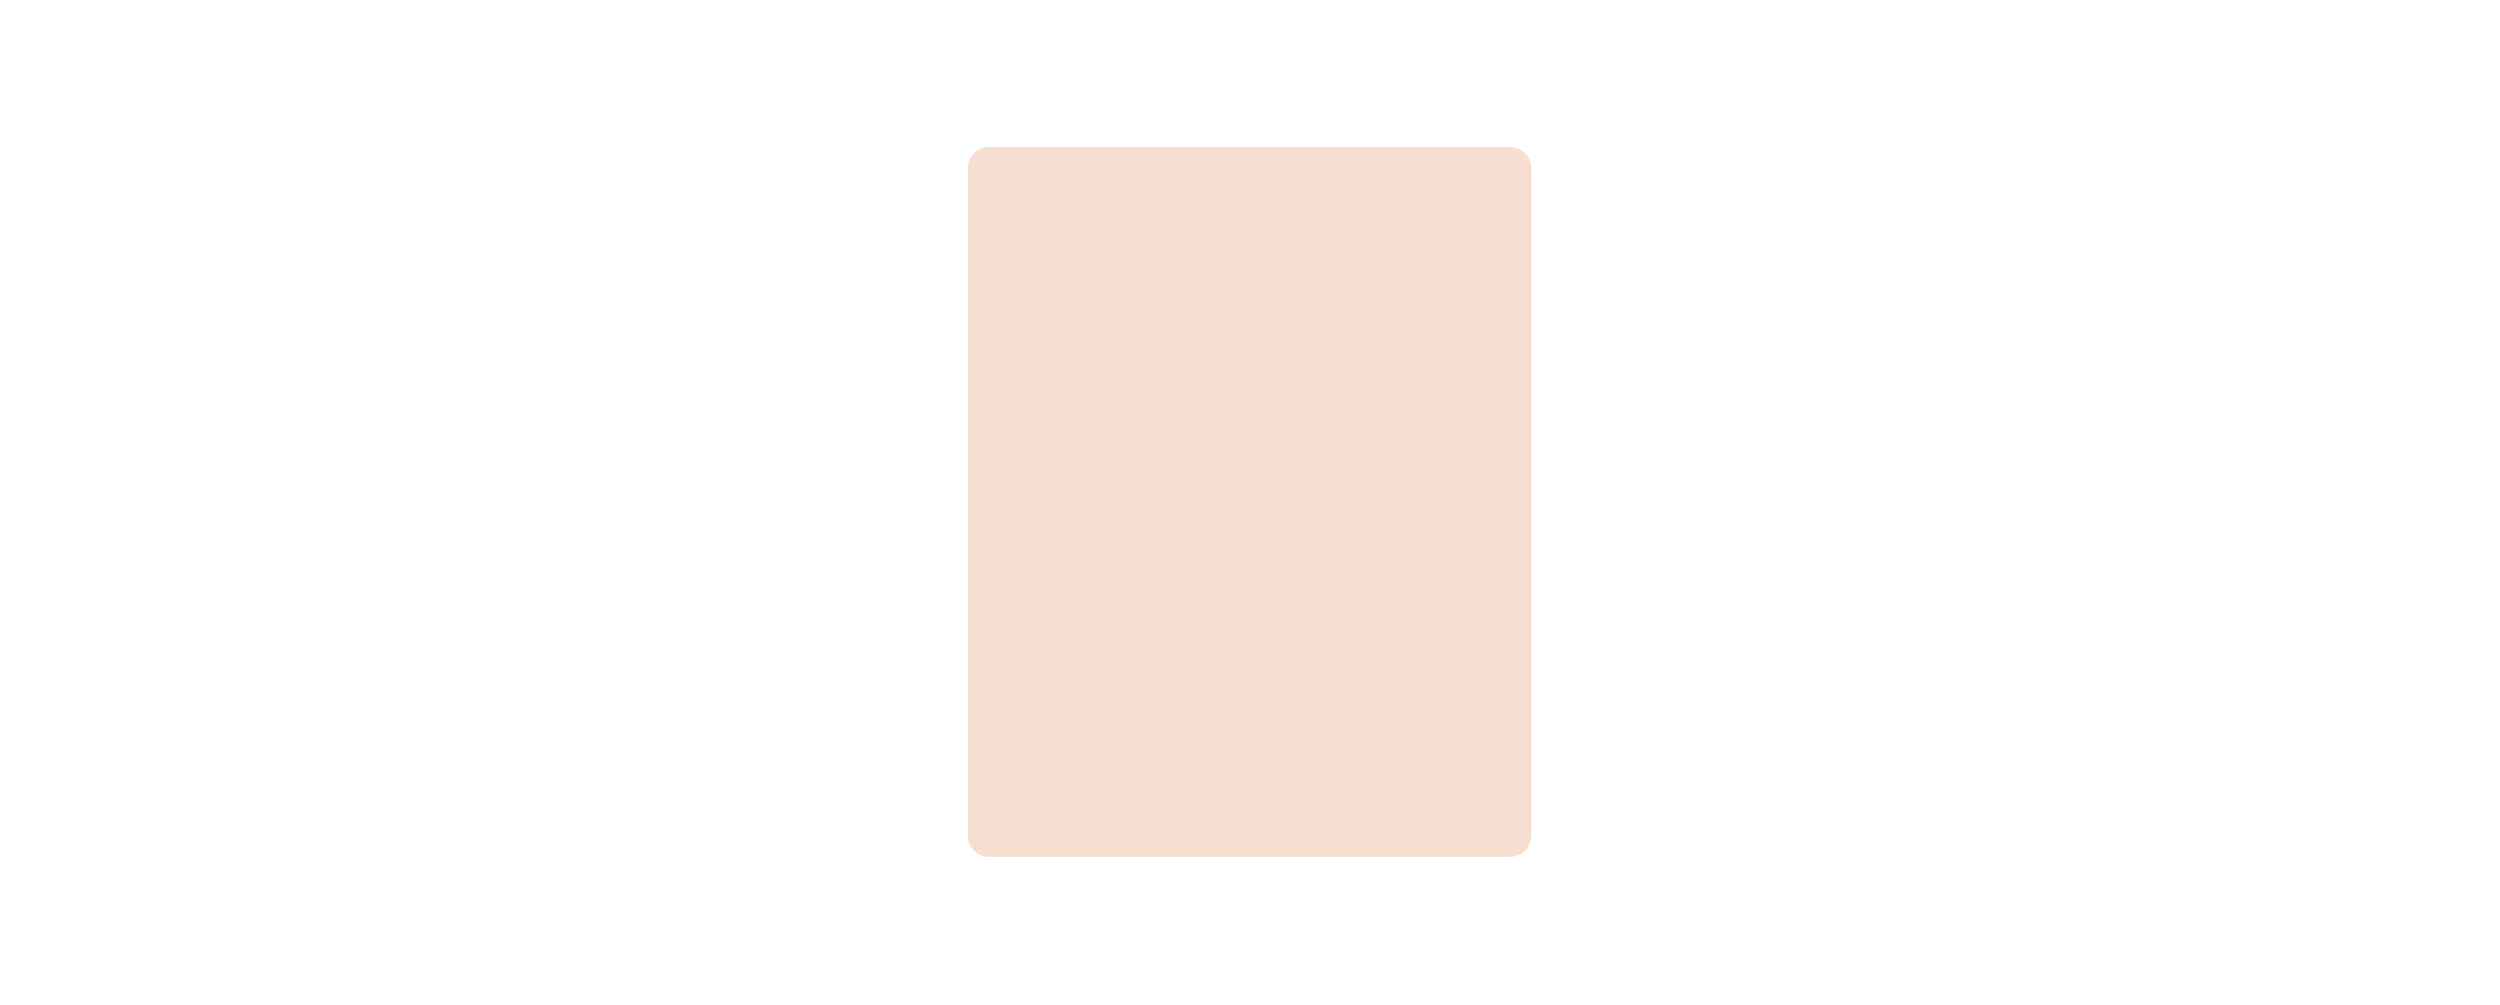 <svg xmlns="http://www.w3.org/2000/svg" xmlns:xlink="http://www.w3.org/1999/xlink" width="1778" zoomAndPan="magnify" viewBox="0 0 1333.5 536.25" height="715" preserveAspectRatio="xMidYMid meet" version="1.0"><defs><filter x="0%" y="0%" width="100%" height="100%" id="26b950121e"><feColorMatrix values="0 0 0 0 1 0 0 0 0 1 0 0 0 0 1 0 0 0 1 0" color-interpolation-filters="sRGB"></feColorMatrix></filter><mask id="e8f11a3903"><g filter="url(#26b950121e)"><rect x="-133.35" width="1600.2" fill="#000000" y="-53.625" height="643.5" fill-opacity="0.55"></rect></g></mask><clipPath id="5e2a420c7f"><path d="M 0.25 0.449 L 300.75 0.449 L 300.75 379.594 L 0.25 379.594 Z M 0.25 0.449" clip-rule="nonzero"></path></clipPath><clipPath id="1a5ee97978"><path d="M 11.484 0.449 L 289.516 0.449 C 295.719 0.449 300.75 5.48 300.75 11.684 L 300.75 367.816 C 300.75 374.023 295.719 379.051 289.516 379.051 L 11.484 379.051 C 5.281 379.051 0.25 374.023 0.25 367.816 L 0.25 11.684 C 0.25 5.48 5.281 0.449 11.484 0.449 Z M 11.484 0.449" clip-rule="nonzero"></path></clipPath><clipPath id="176e022035"><path d="M 0.25 0.449 L 300.75 0.449 L 300.75 379.281 L 0.25 379.281 Z M 0.25 0.449" clip-rule="nonzero"></path></clipPath><clipPath id="5cc65413aa"><path d="M 11.484 0.449 L 289.516 0.449 C 295.719 0.449 300.75 5.48 300.75 11.684 L 300.75 367.816 C 300.75 374.023 295.719 379.051 289.516 379.051 L 11.484 379.051 C 5.281 379.051 0.25 374.023 0.25 367.816 L 0.25 11.684 C 0.25 5.48 5.281 0.449 11.484 0.449 Z M 11.484 0.449" clip-rule="nonzero"></path></clipPath><clipPath id="4f20792dfc"><rect x="0" width="301" y="0" height="380"></rect></clipPath><clipPath id="fb42d232db"><rect x="0" width="301" y="0" height="380"></rect></clipPath></defs><g mask="url(#e8f11a3903)"><g transform="matrix(1, 0, 0, 1, 516, 78)"><g clip-path="url(#fb42d232db)"><g clip-path="url(#5e2a420c7f)"><g clip-path="url(#1a5ee97978)"><g transform="matrix(1, 0, 0, 1, -0, -0)"><g clip-path="url(#4f20792dfc)"><g clip-path="url(#176e022035)"><g clip-path="url(#5cc65413aa)"><path fill="#eec3ac" d="M 0.25 0.449 L 300.75 0.449 L 300.75 379.594 L 0.25 379.594 Z M 0.25 0.449" fill-opacity="1" fill-rule="nonzero"></path></g></g></g></g></g></g></g></g></g></svg>
